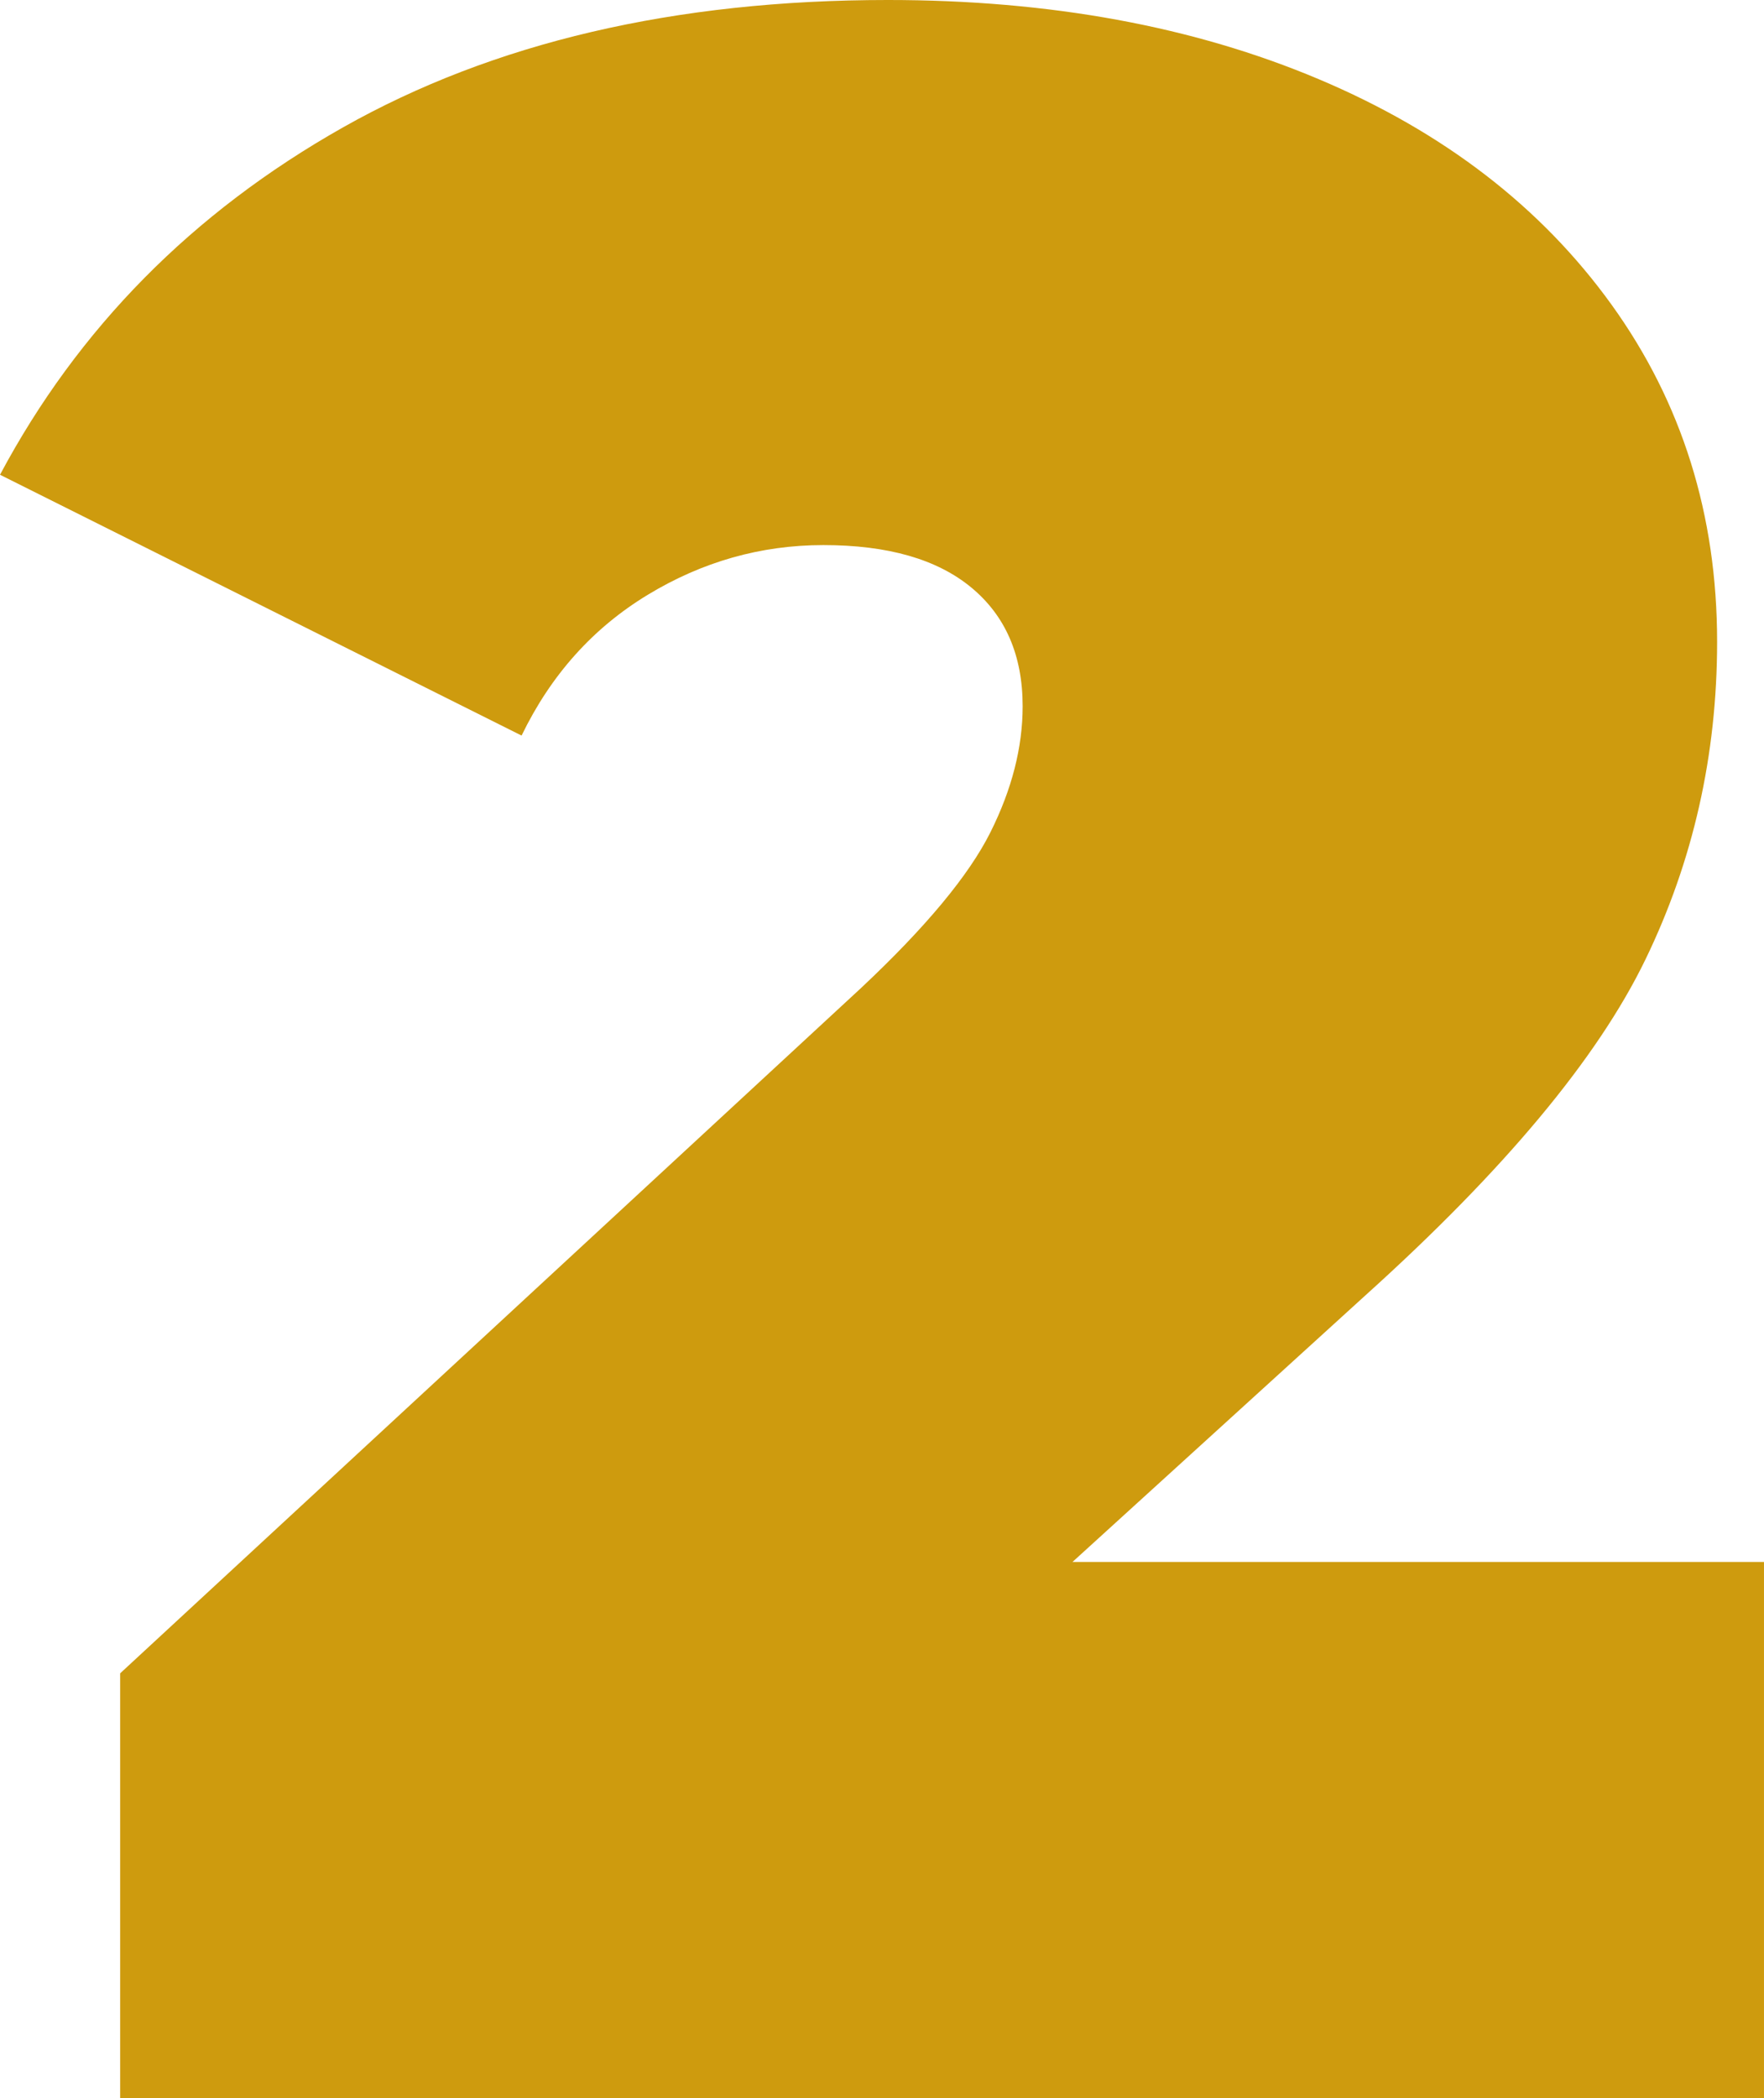 <?xml version="1.0" encoding="UTF-8"?> <svg xmlns="http://www.w3.org/2000/svg" xmlns:xlink="http://www.w3.org/1999/xlink" xml:space="preserve" width="46.489mm" height="55.292mm" version="1.1" style="shape-rendering:geometricPrecision; text-rendering:geometricPrecision; image-rendering:optimizeQuality; fill-rule:evenodd; clip-rule:evenodd" viewBox="0 0 127070.12 151133.15"> <defs> <style type="text/css"> .fil0 {fill:#CE9B0E;fill-rule:nonzero} </style> </defs> <g id="Слой_x0020_1">  <path class="fil0" d="M127070.12 112505.47l0 38627.69 -118415.79 0 0 -30606.68 53403.08 -49392.71c4643.69,-4362.15 7739.75,-8091.26 9287.65,-11187.05 1547.9,-3095.79 2321.71,-6121.34 2321.71,-9076.63 0,-3658.59 -1231.1,-6508.1 -3693.85,-8548.55 -2462.47,-2040.45 -6015.83,-3060.8 -10659.51,-3060.8 -4502.92,0 -8724.58,1196.11 -12664.7,3588.34 -3940.12,2392.23 -6965.67,5769.55 -9076.63,10131.98l-37572.07 -18786.03c5628.79,-10554.01 13860.81,-18891.82 24696.35,-25013.15 10835.27,-6121.34 23922.27,-9181.87 39260.73,-9181.87 11679.87,0 22022.87,1899.68 31028.7,5699.03 9006.11,3799.63 16042.3,9217.13 21108.01,16253.31 5065.99,7035.91 7598.98,15127.45 7598.98,24274.05 0,8161.78 -1723.92,15795.75 -5171.5,22902.18 -3447.57,7106.43 -10166.96,15162.71 -20158.18,24168.82l-21108.01 19208.06 49815.01 0z"></path> </g> </svg> 